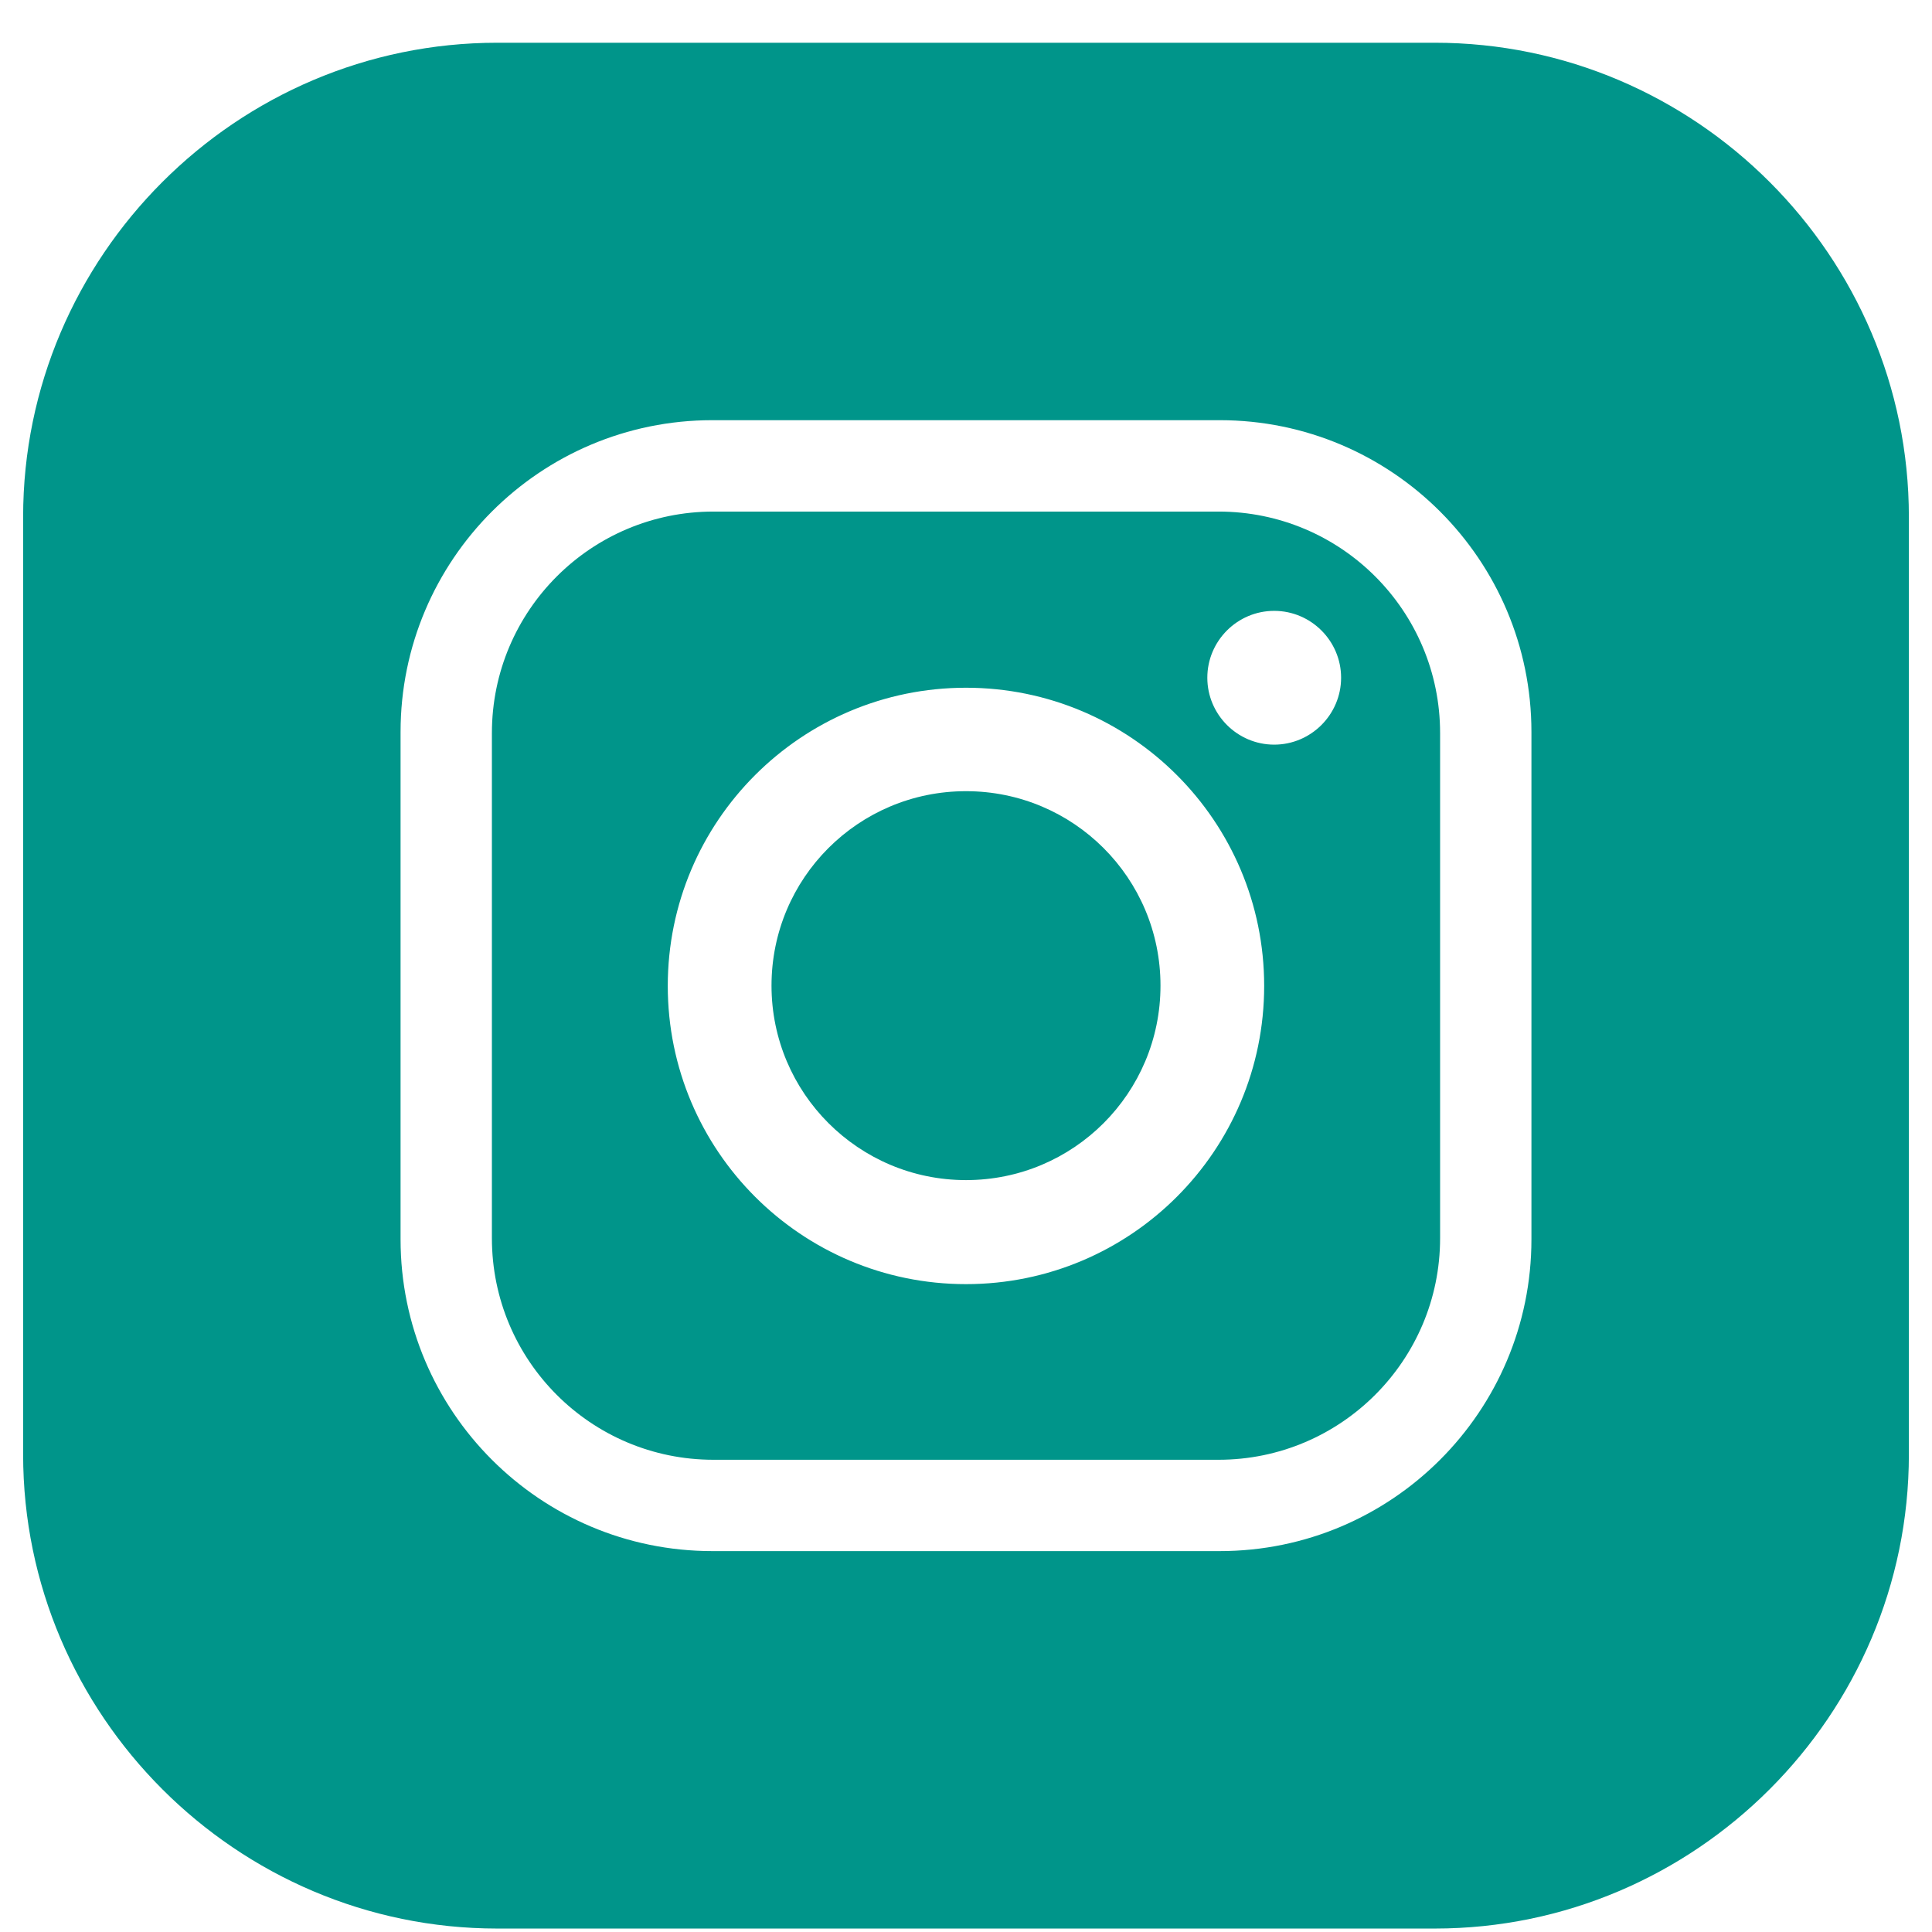 <?xml version="1.0" encoding="UTF-8"?>
<svg xmlns="http://www.w3.org/2000/svg" width="33" height="33" viewBox="0 0 33 33" fill="none">
  <path fill-rule="evenodd" clip-rule="evenodd" d="M8.493 32.941H24.508C28.962 32.941 32.605 29.297 32.605 24.843V8.828C32.605 4.374 28.962 0.73 24.508 0.73H8.493C4.038 0.73 0.395 4.374 0.395 8.828V24.843C0.395 29.297 4.038 32.941 8.493 32.941ZM20.813 24.934C22.902 24.934 24.598 23.238 24.598 21.149V12.522C24.598 10.434 22.907 8.738 20.813 8.738H12.187C10.098 8.738 8.402 10.429 8.402 12.522V21.149C8.402 23.238 10.093 24.934 12.187 24.934H20.813ZM12.167 7.177H20.833C23.773 7.177 26.158 9.563 26.158 12.502V21.169C26.158 24.108 23.773 26.494 20.833 26.494H12.167C9.227 26.494 6.842 24.108 6.842 21.169V12.502C6.842 9.563 9.227 7.177 12.167 7.177ZM16.5 20.157C14.668 20.157 13.178 18.672 13.178 16.835C13.178 14.998 14.663 13.514 16.5 13.514C18.337 13.514 19.822 14.998 19.822 16.835C19.822 18.672 18.337 20.157 16.5 20.157ZM16.5 11.747C13.687 11.747 11.406 14.027 11.406 16.84C11.406 19.654 13.687 21.934 16.5 21.934C19.313 21.934 21.593 19.654 21.593 16.84C21.593 14.027 19.313 11.747 16.5 11.747ZM21.764 12.719C22.393 12.719 22.907 12.205 22.907 11.576C22.907 10.947 22.393 10.434 21.764 10.434C21.135 10.434 20.622 10.947 20.622 11.576C20.622 12.205 21.135 12.719 21.764 12.719Z" fill="#00958A"></path>
</svg>
